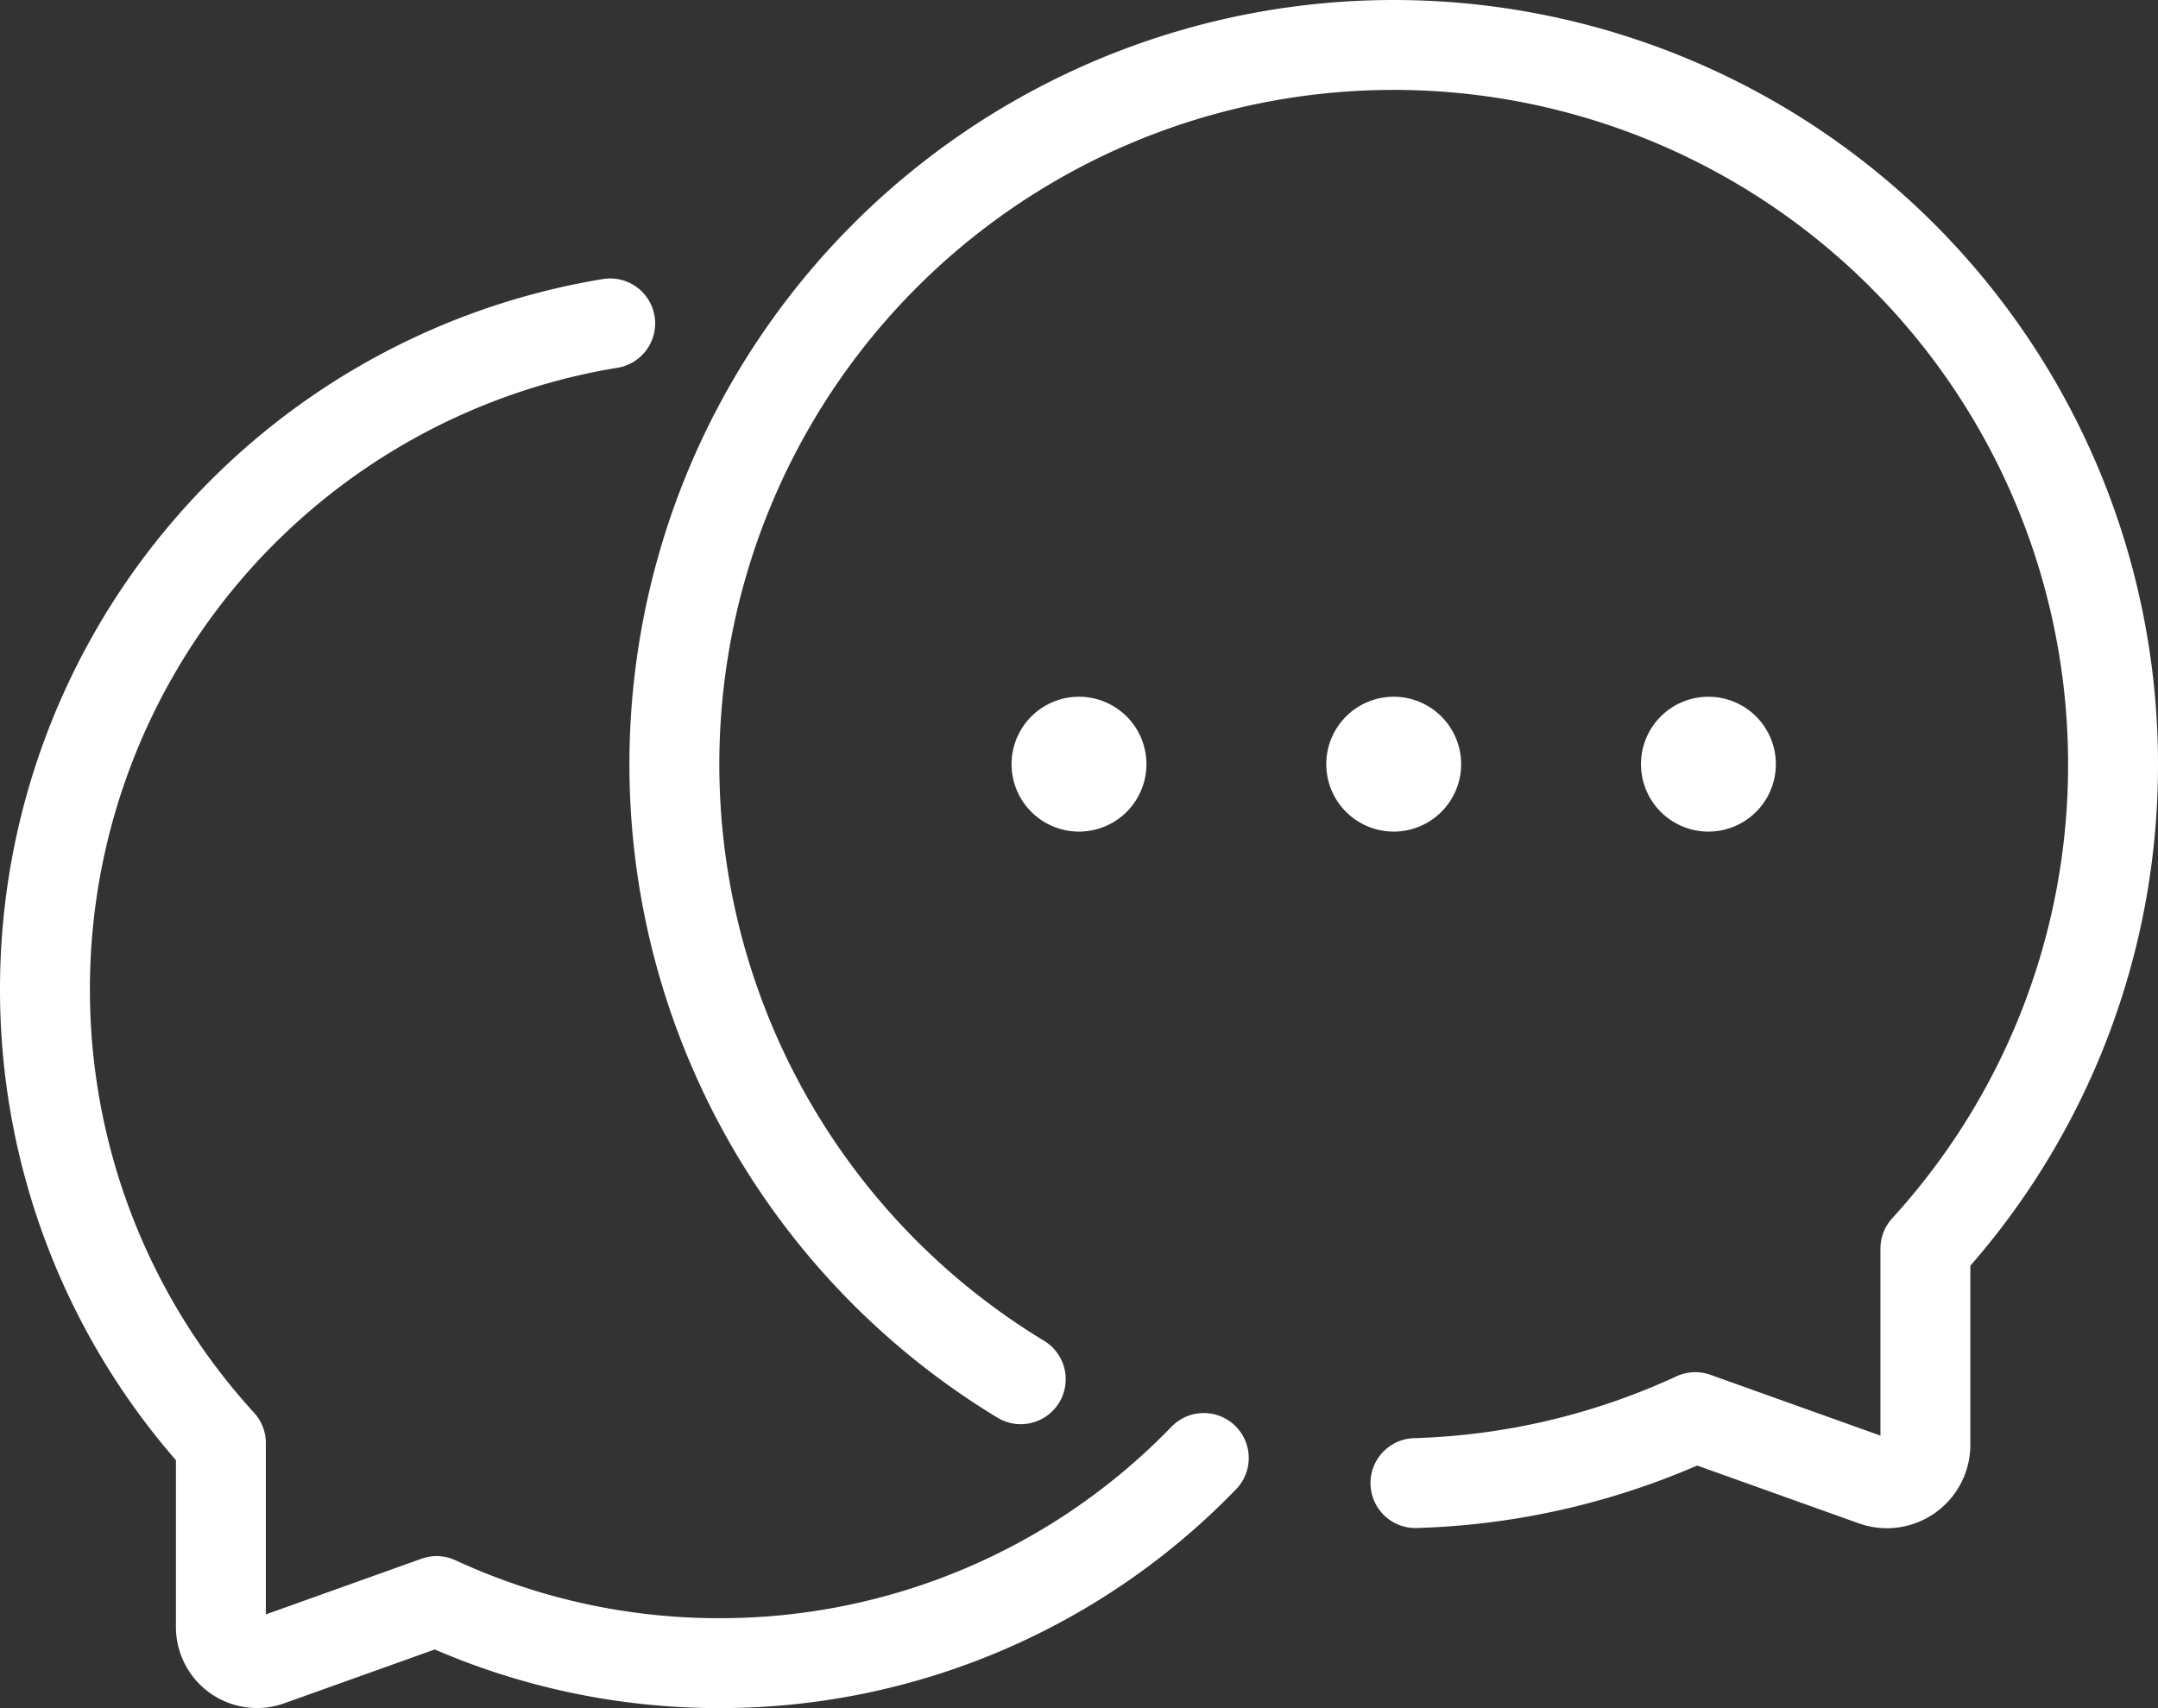 <svg xmlns="http://www.w3.org/2000/svg" xmlns:xlink="http://www.w3.org/1999/xlink" width="150.15" height="118.869" viewBox="0 0 150.15 118.869">
  <rect x="0" y="0" width="150.15" height="118.869" fill="#333333" stroke="none"/>
  <defs>
    <clipPath id="clip-path">
      <path id="Path_947" data-name="Path 947" d="M0,0H150.15V-118.869H0Z" fill="none"/>
    </clipPath>
  </defs>
  <g id="Group_690" data-name="Group 690" transform="translate(0 118.869)">
    <g id="Group_680" data-name="Group 680" clip-path="url(#clip-path)">
      <g id="Group_676" data-name="Group 676" transform="translate(98.485 -15.663)">
        <path id="Path_943" data-name="Path 943" d="M0,0A49.815,49.815,0,0,0,19.47-4.589L31.928-.133a2.68,2.68,0,0,0,3.553-2.576V-16.318A49.865,49.865,0,0,0,48.537-50.027a50.05,50.05,0,0,0-50.05-50.051,50.05,50.05,0,0,0-50.05,50.051,50.022,50.022,0,0,0,24.1,42.8m12.735,5.482a46.782,46.782,0,0,1-33.7,14.276A46.712,46.712,0,0,1-68.106,8.211l-11.679,4.178a2.512,2.512,0,0,1-3.331-2.415V-2.784a46.751,46.751,0,0,1-12.241-31.6A46.933,46.933,0,0,1-56.029-80.7" fill="none" stroke="#fff" stroke-linecap="round" stroke-linejoin="round" stroke-width="6.256"/>
      </g>
      <g id="Group_677" data-name="Group 677" transform="translate(101.664 -65.691)">
        <path id="Path_944" data-name="Path 944" d="M0,0A4.692,4.692,0,0,0-4.692-4.692,4.692,4.692,0,0,0-9.384,0,4.692,4.692,0,0,0-4.692,4.692,4.692,4.692,0,0,0,0,0" fill="#fff"/>
      </g>
      <g id="Group_678" data-name="Group 678" transform="translate(79.767 -65.691)">
        <path id="Path_945" data-name="Path 945" d="M0,0A4.692,4.692,0,0,0-4.692-4.692,4.692,4.692,0,0,0-9.384,0,4.692,4.692,0,0,0-4.692,4.692,4.692,4.692,0,0,0,0,0" fill="#fff"/>
      </g>
      <g id="Group_679" data-name="Group 679" transform="translate(123.561 -65.691)">
        <path id="Path_946" data-name="Path 946" d="M0,0A4.692,4.692,0,0,0-4.692-4.692,4.692,4.692,0,0,0-9.384,0,4.692,4.692,0,0,0-4.692,4.692,4.692,4.692,0,0,0,0,0" fill="#fff"/>
      </g>
    </g>
  </g>
</svg>

